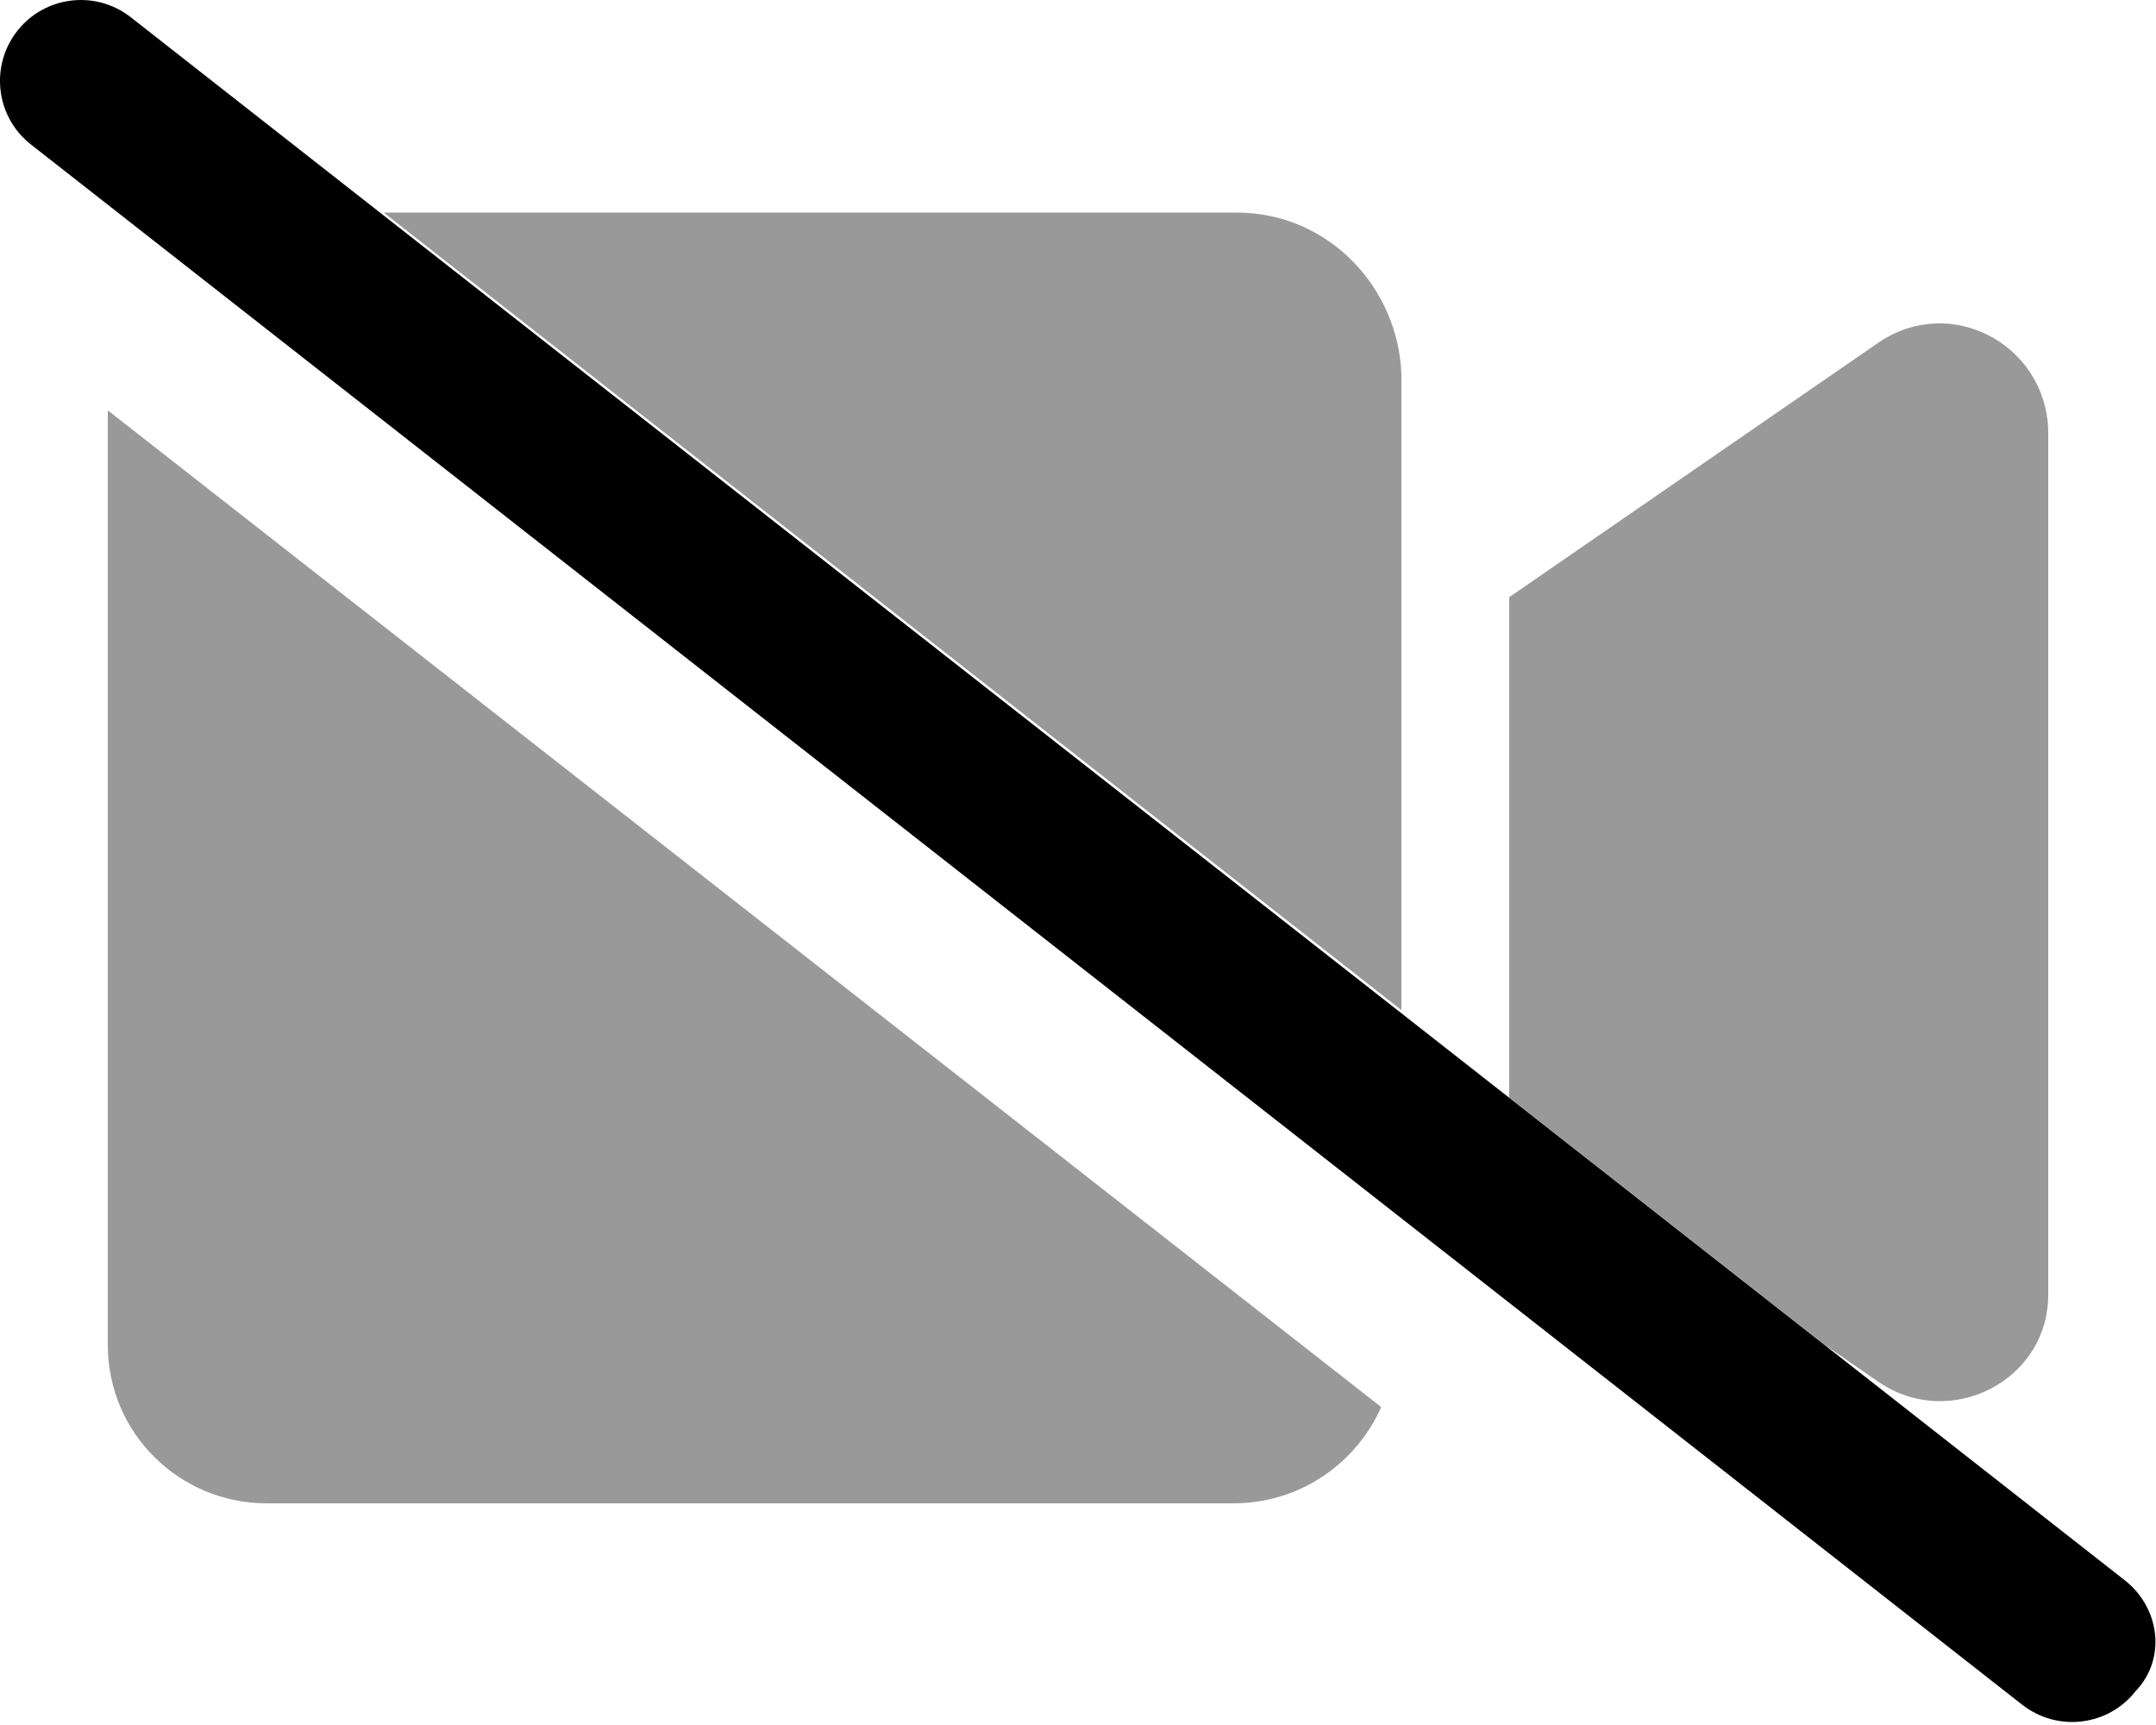 <svg xmlns="http://www.w3.org/2000/svg" viewBox="0 0 640 512"><!--! Font Awesome Pro 6.0.0-alpha3 by @fontawesome - https://fontawesome.com License - https://fontawesome.com/license (Commercial License) --><defs><style>.fa-secondary{opacity:.4}</style></defs><path class="fa-primary" d="M630.8 469.1L38.81 5.111C34.41 1.673 29.19 0 24.03 0C16.91 0 9.84 3.158 5.121 9.189C-3.066 19.63-1.249 34.72 9.189 42.89l591.1 463.1c10.5 8.203 25.57 6.328 33.69-4.078C643.1 492.4 641.2 477.3 630.8 469.1z"/><path class="fa-secondary" d="M32 399.1c0 26.51 21.49 47.1 47.1 47.1h287.1c19.57 0 36.34-11.75 43.81-28.56L32 121.8L32 399.1zM557.6 101.7l-109.6 75.56l0 148.5l93.6 73.36l15.99 11.02c21.22 14.59 50.41-.297 50.41-25.8V127.5C607.1 102.1 578.9 87.13 557.6 101.7zM367.1 63.1H113.9l302.1 236.7l0-188.7C415.1 85.49 394.5 63.1 367.1 63.1z"/></svg>